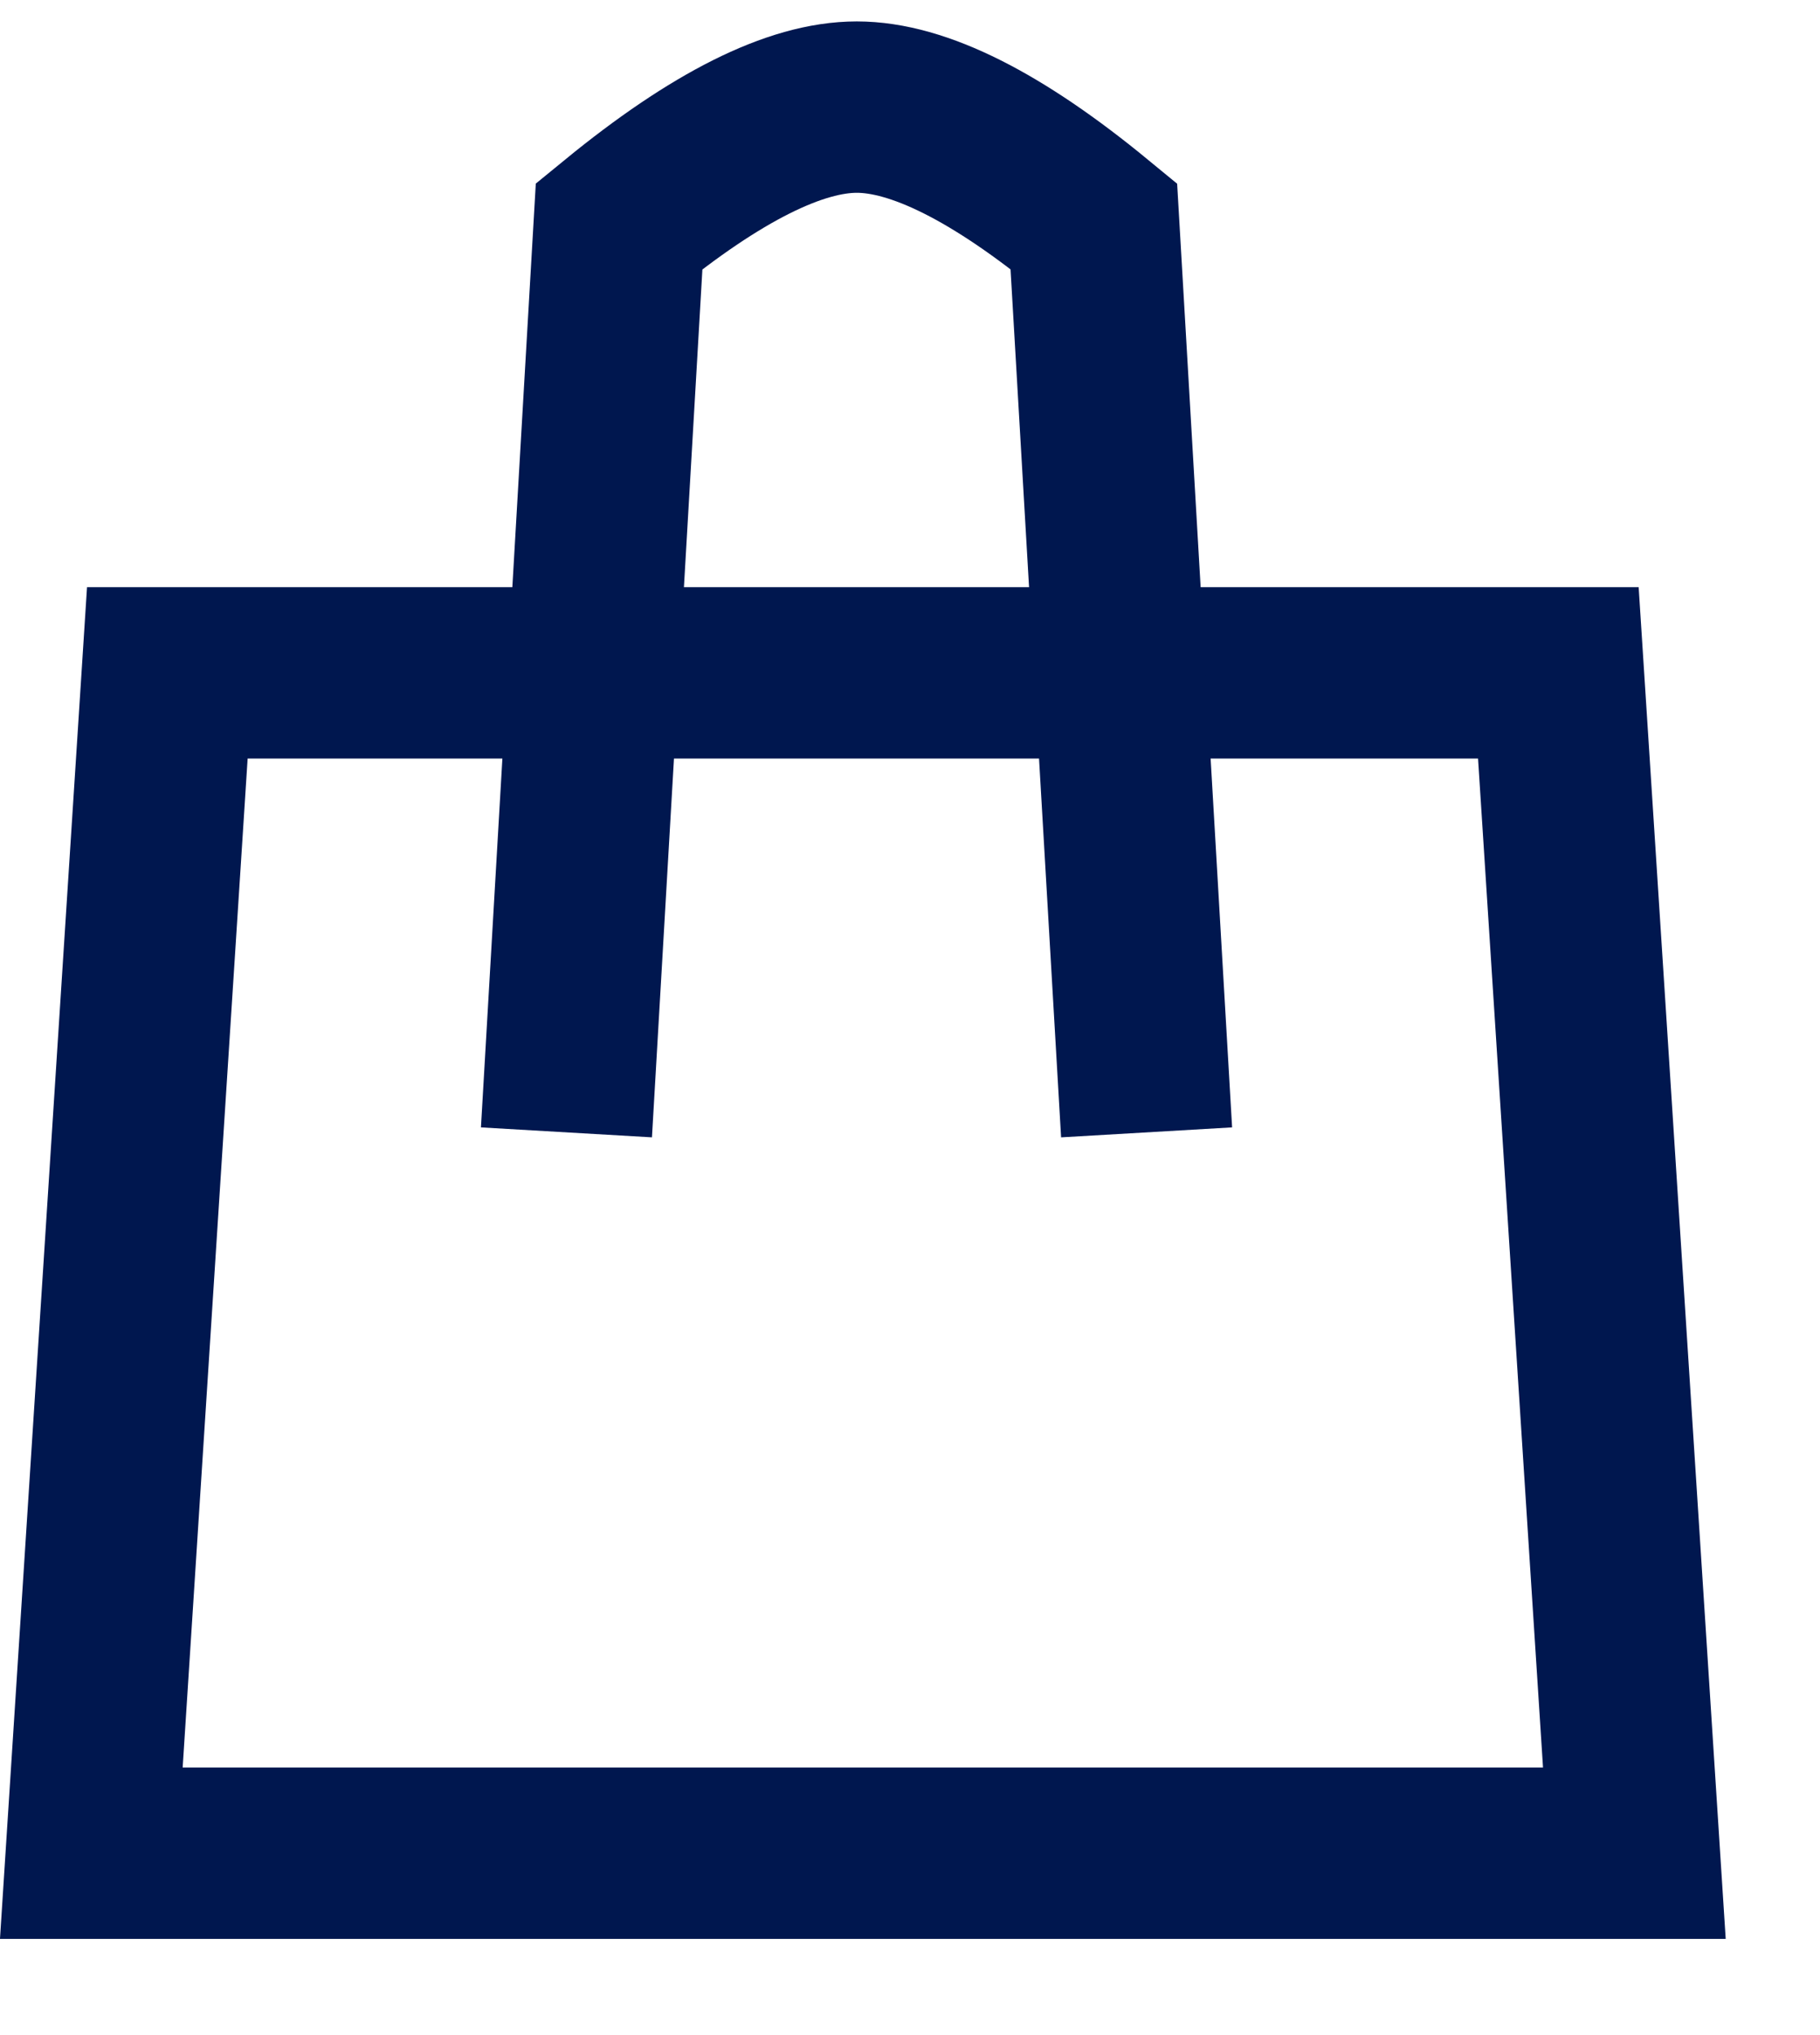 <svg width="17" height="19" viewBox="0 0 17 19" fill="none" xmlns="http://www.w3.org/2000/svg">
<path fill-rule="evenodd" clip-rule="evenodd" d="M1.563 6.282L0.853 17.302H15.266L14.556 6.282H1.563Z" stroke="#00174F" stroke-width="1.6"/>
<path d="M5.291 10.572L5.783 2.111C6.689 1.37 7.429 1 8.003 1C8.578 1 9.316 1.37 10.217 2.111L10.71 10.572" stroke="#00174F" stroke-width="1.6"/>
</svg>
